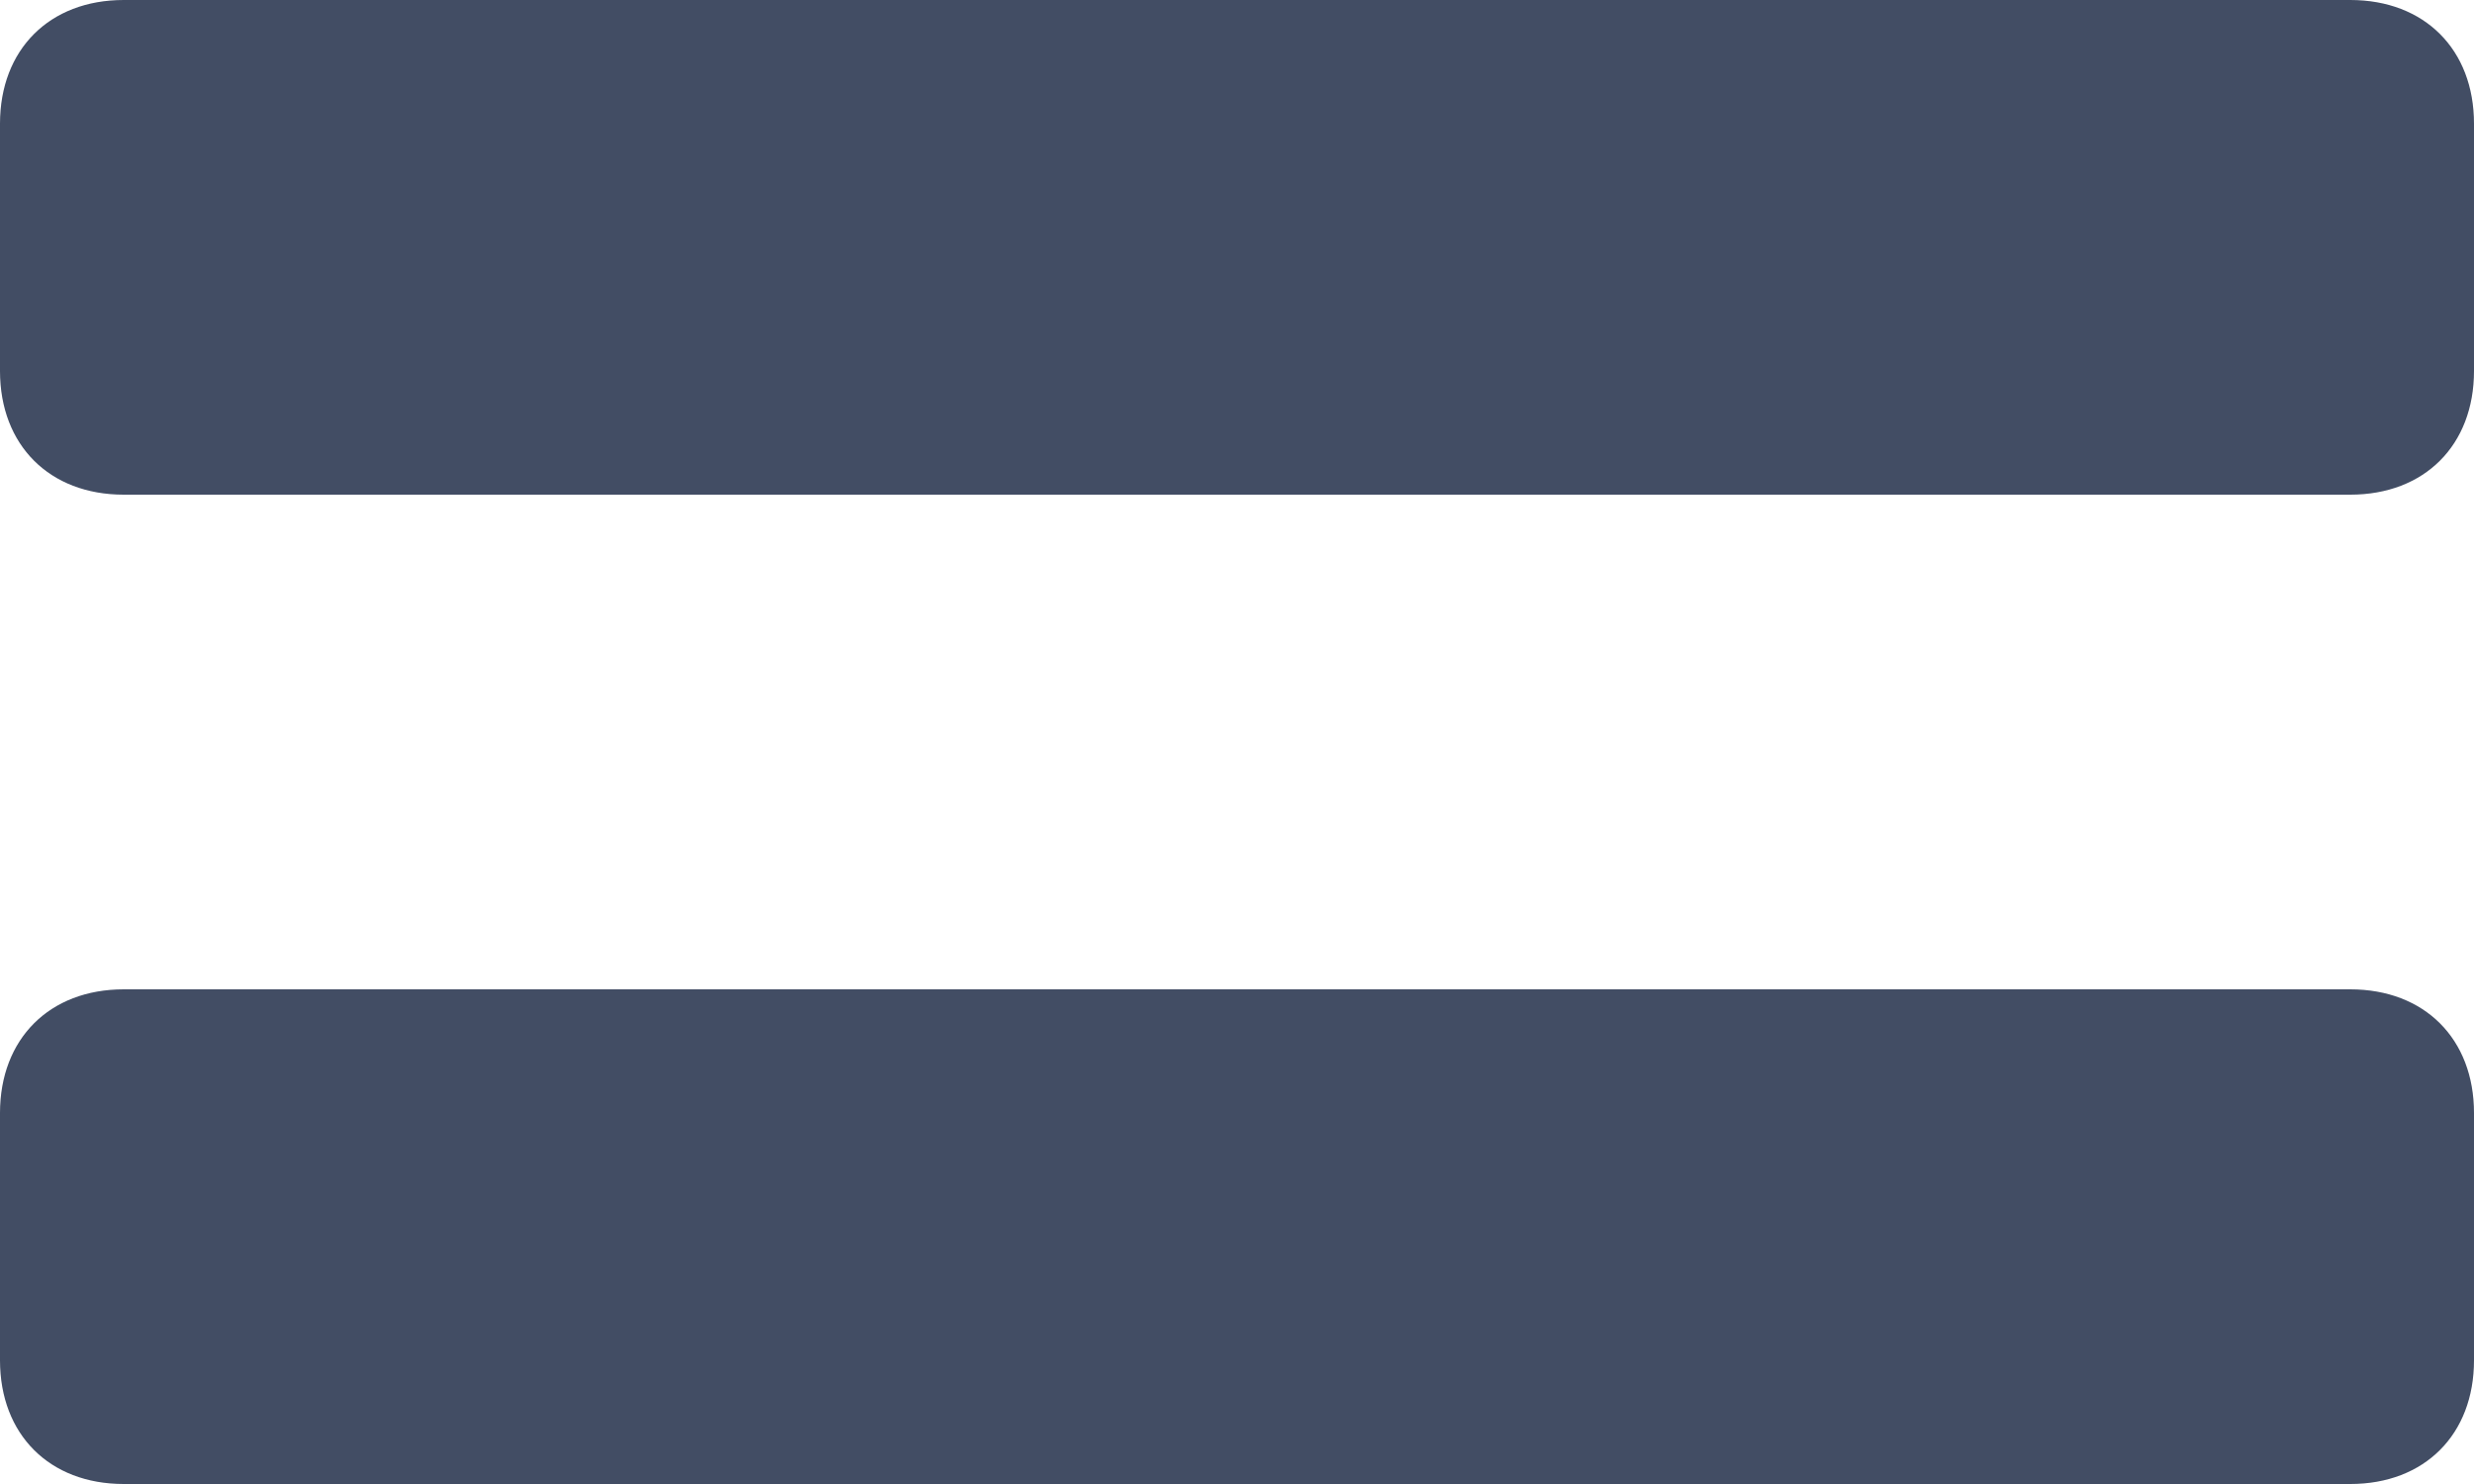 <?xml version="1.0" encoding="UTF-8" standalone="no"?><svg xmlns="http://www.w3.org/2000/svg" xmlns:xlink="http://www.w3.org/1999/xlink" fill="#424d64" height="12" preserveAspectRatio="xMidYMid meet" version="1" viewBox="3.0 7.0 20.0 12.0" width="20" zoomAndPan="magnify"><g id="change1_1"><path d="M22,11H4c-0.6,0-1-0.4-1-1V8c0-0.6,0.4-1,1-1h18c0.6,0,1,0.4,1,1v2C23,10.6,22.6,11,22,11z" fill="inherit"/></g><g id="change1_2"><path d="M22,19H4c-0.6,0-1-0.4-1-1v-2c0-0.6,0.4-1,1-1h18c0.6,0,1,0.4,1,1v2C23,18.6,22.6,19,22,19z" fill="inherit"/></g></svg>